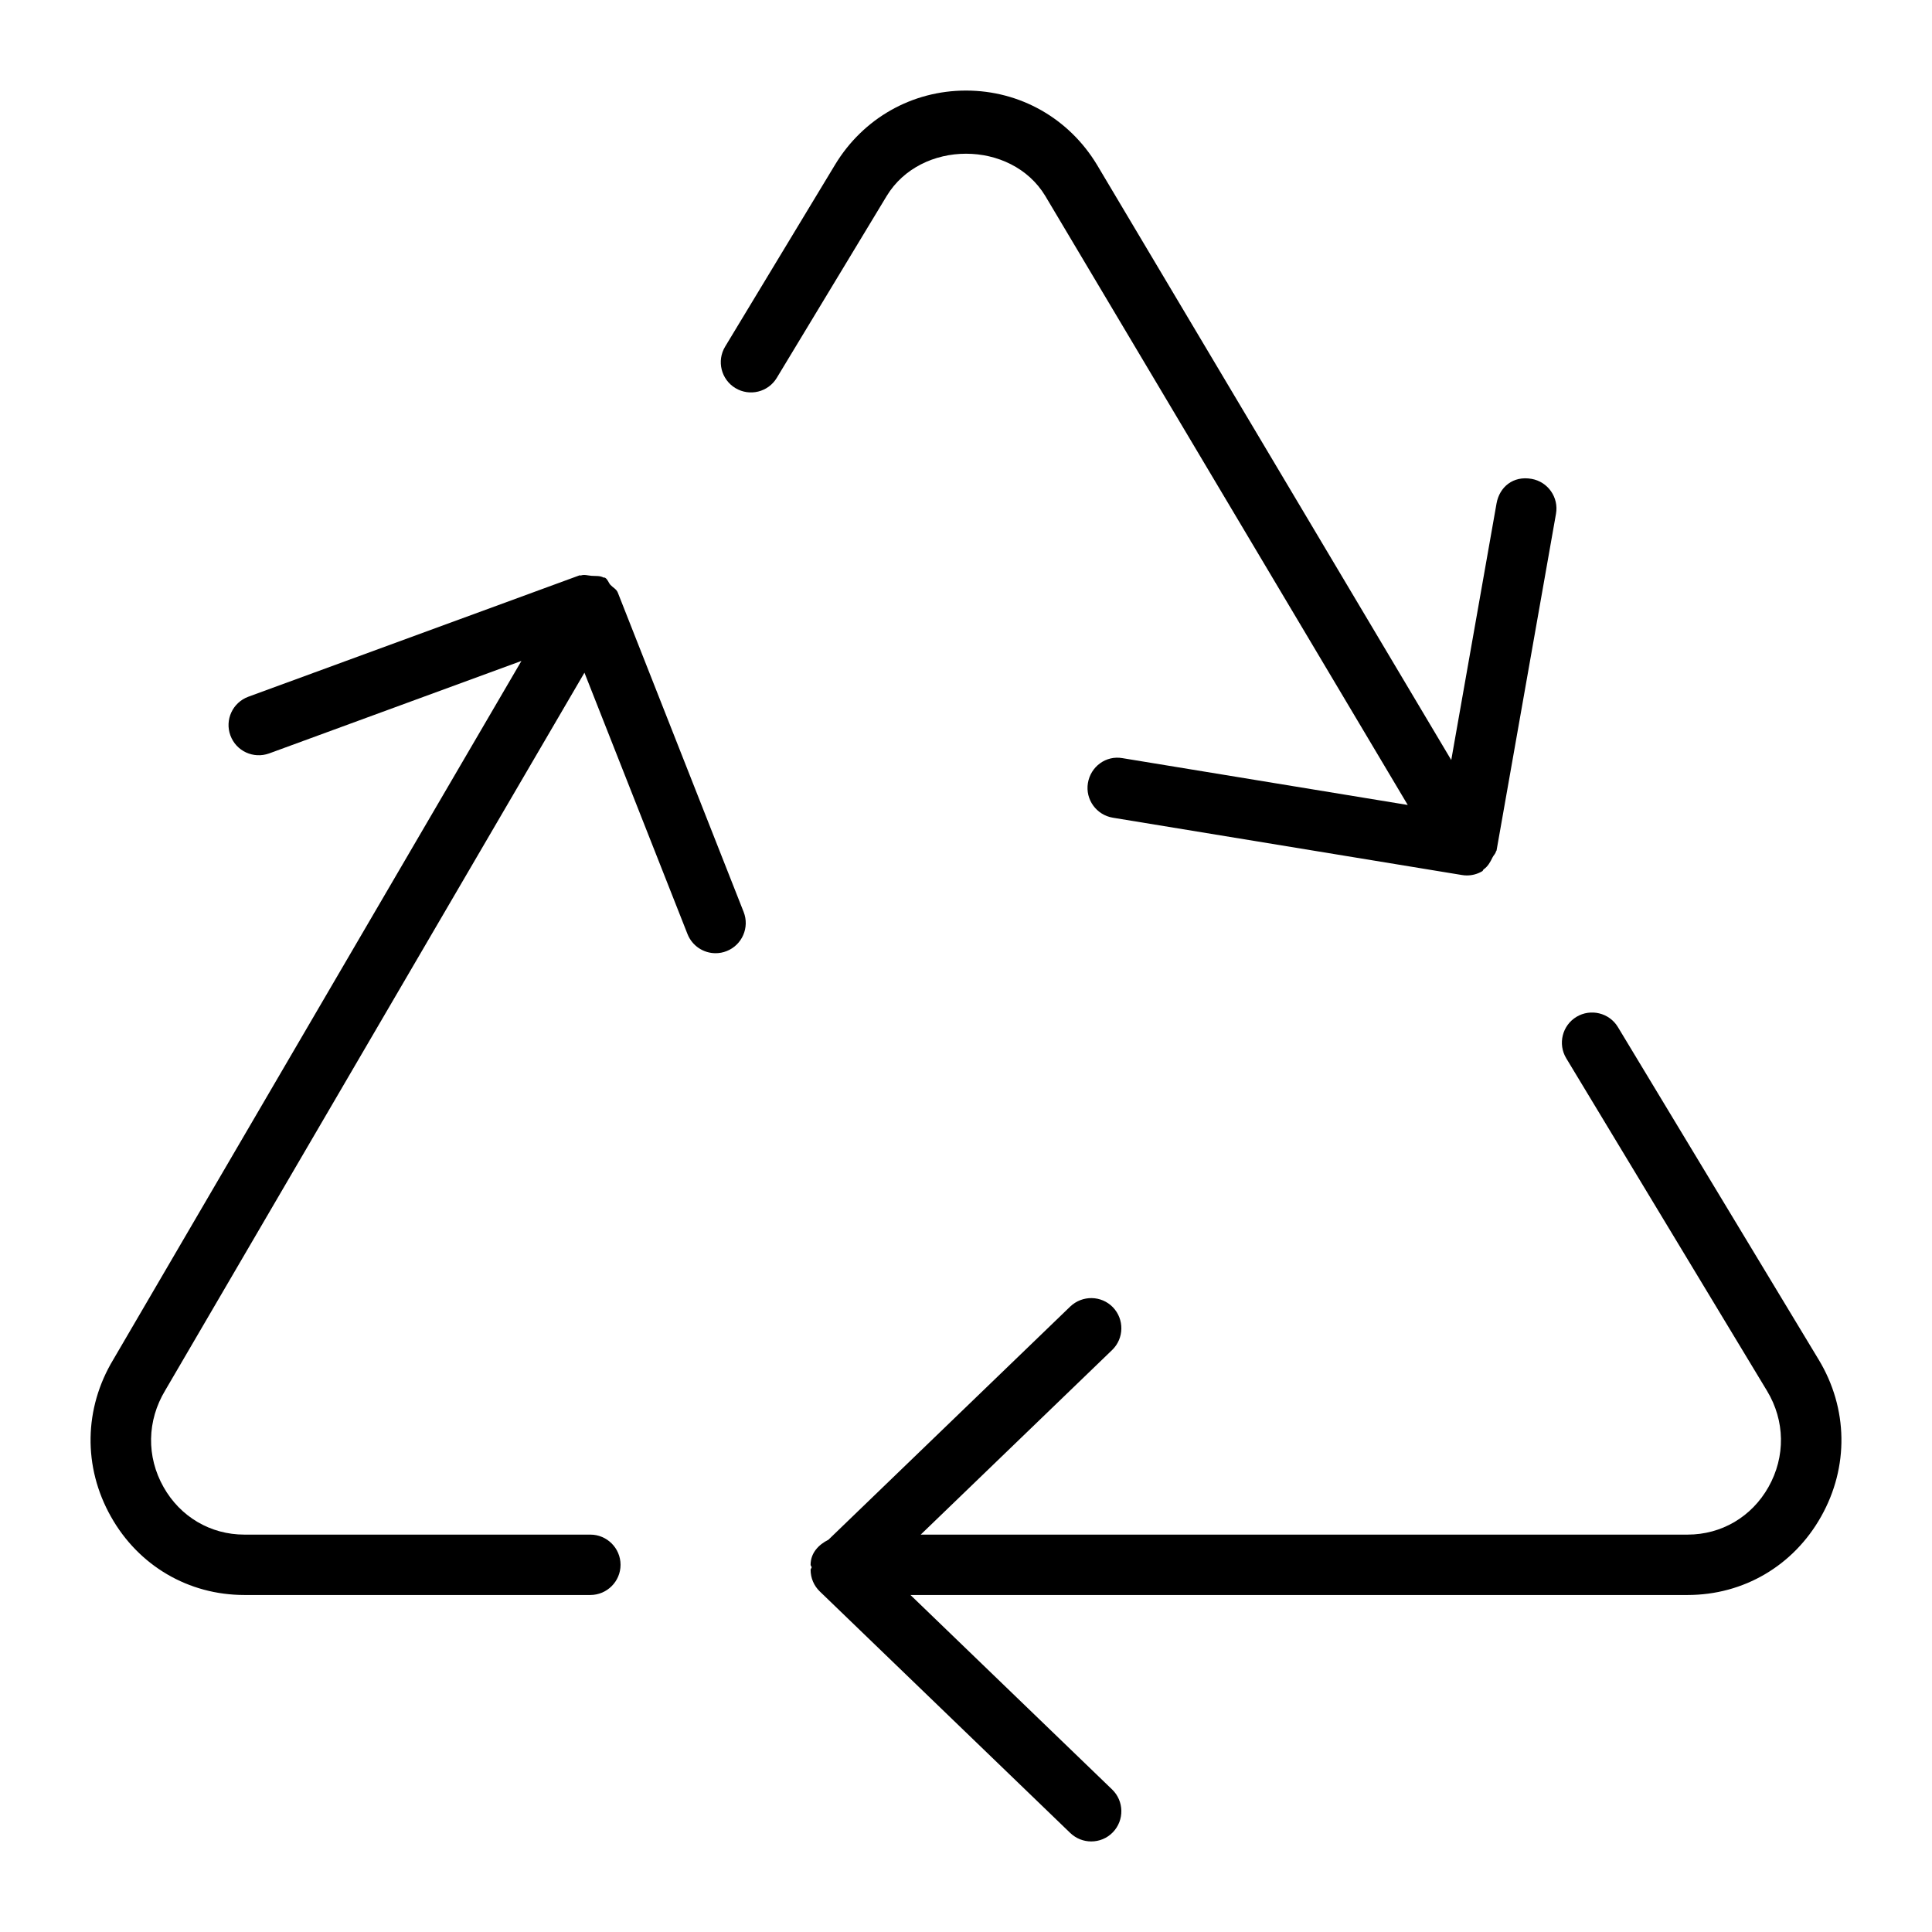 <svg xmlns="http://www.w3.org/2000/svg" viewBox="0 0 512 512"><!-- Font Awesome Pro 6.0.0-alpha2 by @fontawesome - https://fontawesome.com License - https://fontawesome.com/license (Commercial License) --><path d="M276.997 51.906L373.066 213.324L297.494 200.922C293.057 200.125 289.026 203.188 288.307 207.516C287.589 211.875 290.557 215.984 294.931 216.703L387.448 231.891C387.886 231.969 388.323 232 388.729 232C390.135 232 391.542 231.641 392.823 230.875C393.012 230.762 393.012 230.512 393.188 230.385C394.301 229.613 394.93 228.477 395.537 227.225C395.805 226.662 396.302 226.287 396.433 225.682C396.459 225.564 396.582 225.51 396.603 225.391L412.351 136.172C413.132 131.828 410.226 127.672 405.883 126.906C400.978 126.031 397.384 129.078 396.603 133.391L384.597 201.414L290.713 43.672C283.277 31.359 270.31 24 256 24S228.723 31.359 221.287 43.672L192.166 91.859C189.885 95.641 191.104 100.562 194.884 102.844C198.665 105.125 203.571 103.922 205.852 100.141L234.972 51.953C244.033 36.984 267.998 37.031 276.997 51.906ZM481.965 360.312L428.754 272.172C426.474 268.391 421.537 267.219 417.787 269.469C414.007 271.75 412.788 276.672 415.069 280.453L468.28 368.594C473.06 376.5 473.216 386.031 468.655 394.094C464.218 401.969 456.219 406.687 447.252 406.687H244.002L294.744 357.75C297.9 354.687 297.994 349.625 294.931 346.437C291.869 343.281 286.839 343.187 283.621 346.25L219.537 408.051C216.912 409.365 214.819 411.561 214.819 414.688C214.819 414.945 215.071 415.098 215.094 415.35C215.073 415.592 214.819 415.752 214.819 416C214.819 418.188 215.694 420.25 217.256 421.75L283.621 485.75C285.183 487.25 287.183 488 289.182 488C291.276 488 293.369 487.188 294.931 485.562C297.993 482.375 297.9 477.312 294.744 474.25L241.282 422.688H447.252C462.062 422.688 475.279 414.938 482.59 401.938C490.026 388.781 489.776 373.219 481.965 360.312ZM161.769 154.994C161.226 154.385 161.069 153.529 160.327 153.094C160.196 153.016 160.042 153.105 159.907 153.035C158.949 152.533 157.904 152.68 156.81 152.6C155.809 152.533 154.9 152.195 153.953 152.498C153.815 152.541 153.684 152.434 153.547 152.484L65.811 184.641C61.655 186.172 59.53 190.766 61.061 194.906C62.592 199.062 67.154 201.156 71.31 199.672L138.18 175.16L30.035 360.281C22.224 373.219 21.974 388.781 29.41 401.938C36.721 414.938 49.938 422.688 64.748 422.688H156.453C160.858 422.688 164.452 419.094 164.452 414.688S160.858 406.688 156.453 406.688H64.748C55.781 406.688 47.782 401.969 43.345 394.094C38.784 386.031 38.94 376.5 43.783 368.469L154.885 178.27L182.199 247.547C183.449 250.688 186.448 252.609 189.635 252.609C190.604 252.609 191.604 252.438 192.572 252.047C196.665 250.438 198.696 245.781 197.072 241.672L163.733 157.062C163.362 156.107 162.427 155.707 161.769 154.994Z"/></svg>